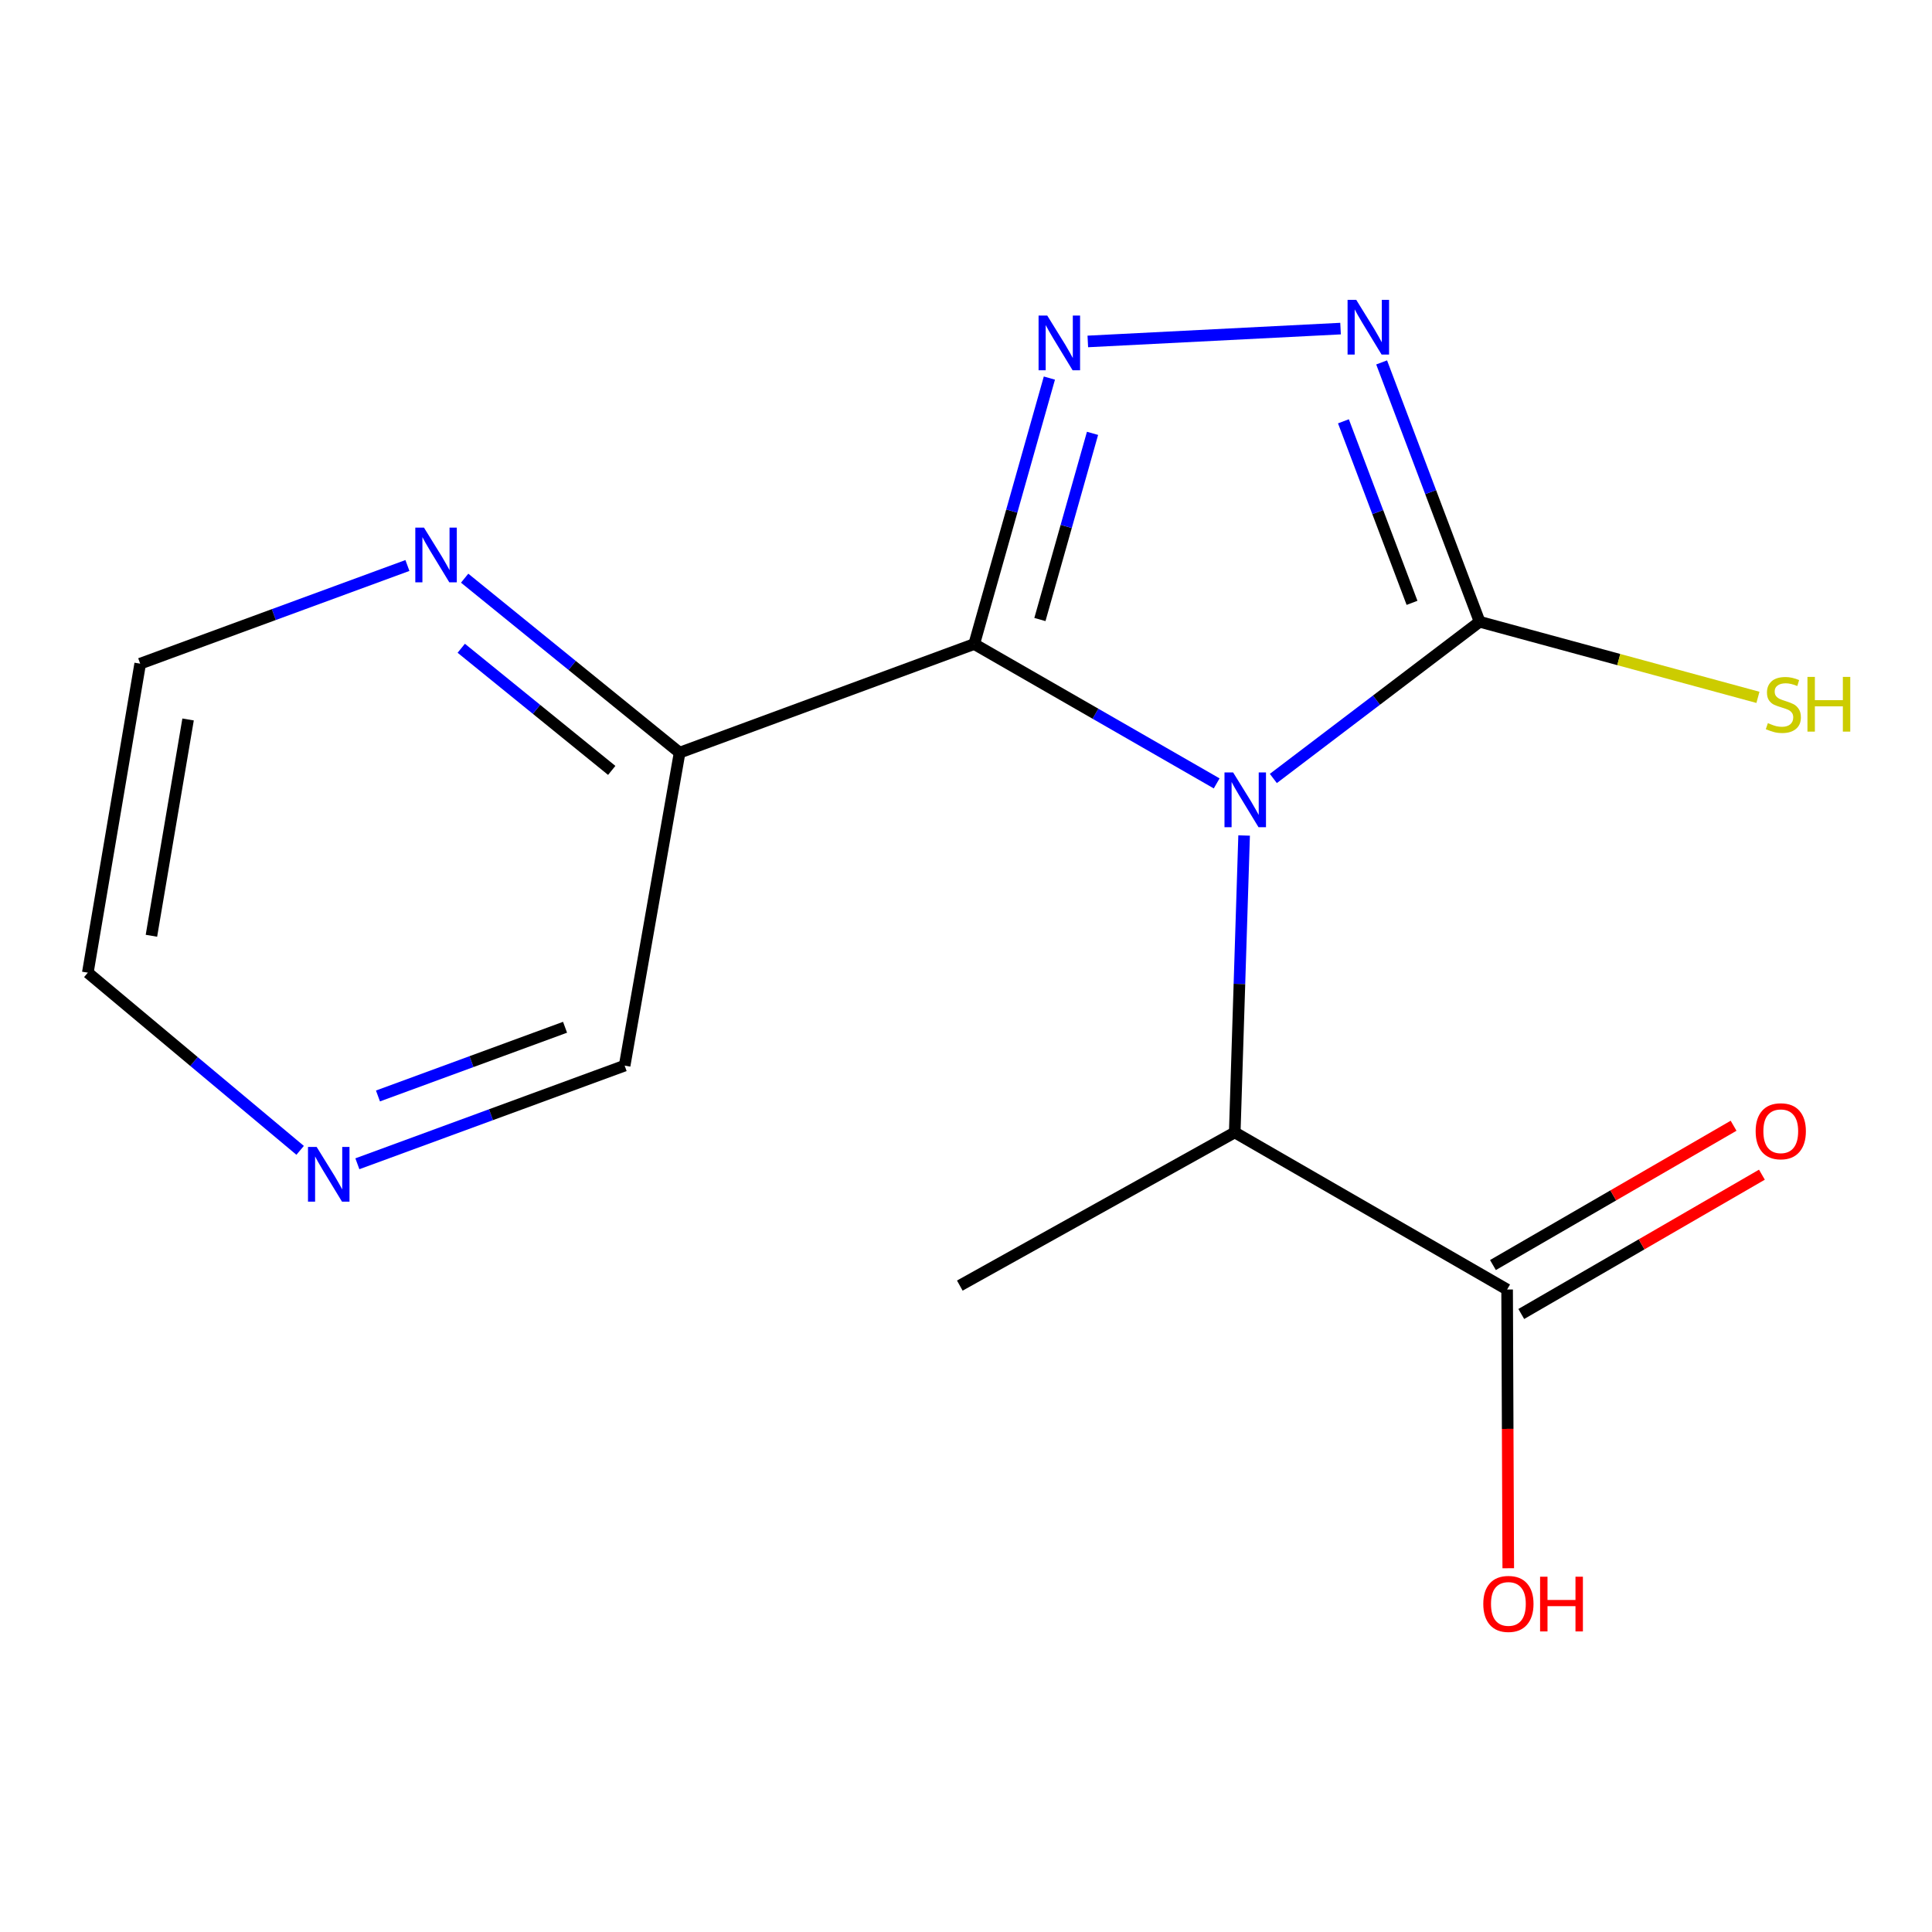 <?xml version='1.0' encoding='iso-8859-1'?>
<svg version='1.1' baseProfile='full'
              xmlns='http://www.w3.org/2000/svg'
                      xmlns:rdkit='http://www.rdkit.org/xml'
                      xmlns:xlink='http://www.w3.org/1999/xlink'
                  xml:space='preserve'
width='1000px' height='1000px' viewBox='0 0 1000 1000'>
<!-- END OF HEADER -->
<rect style='opacity:1.0;fill:#FFFFFF;stroke:none' width='1000' height='1000' x='0' y='0'> </rect>
<path class='bond-0' d='M 629.748,405.488 L 567.002,369.42' style='fill:none;fill-rule:evenodd;stroke:#0000FF;stroke-width:6px;stroke-linecap:butt;stroke-linejoin:miter;stroke-opacity:1' />
<path class='bond-0' d='M 567.002,369.42 L 504.255,333.352' style='fill:none;fill-rule:evenodd;stroke:#000000;stroke-width:6px;stroke-linecap:butt;stroke-linejoin:miter;stroke-opacity:1' />
<path class='bond-2' d='M 659.082,402.934 L 712.467,362.379' style='fill:none;fill-rule:evenodd;stroke:#0000FF;stroke-width:6px;stroke-linecap:butt;stroke-linejoin:miter;stroke-opacity:1' />
<path class='bond-2' d='M 712.467,362.379 L 765.851,321.823' style='fill:none;fill-rule:evenodd;stroke:#000000;stroke-width:6px;stroke-linecap:butt;stroke-linejoin:miter;stroke-opacity:1' />
<path class='bond-5' d='M 643.95,432.453 L 641.526,509.294' style='fill:none;fill-rule:evenodd;stroke:#0000FF;stroke-width:6px;stroke-linecap:butt;stroke-linejoin:miter;stroke-opacity:1' />
<path class='bond-5' d='M 641.526,509.294 L 639.102,586.135' style='fill:none;fill-rule:evenodd;stroke:#000000;stroke-width:6px;stroke-linecap:butt;stroke-linejoin:miter;stroke-opacity:1' />
<path class='bond-1' d='M 504.255,333.352 L 523.707,264.521' style='fill:none;fill-rule:evenodd;stroke:#000000;stroke-width:6px;stroke-linecap:butt;stroke-linejoin:miter;stroke-opacity:1' />
<path class='bond-1' d='M 523.707,264.521 L 543.159,195.69' style='fill:none;fill-rule:evenodd;stroke:#0000FF;stroke-width:6px;stroke-linecap:butt;stroke-linejoin:miter;stroke-opacity:1' />
<path class='bond-1' d='M 538.256,320.662 L 551.872,272.48' style='fill:none;fill-rule:evenodd;stroke:#000000;stroke-width:6px;stroke-linecap:butt;stroke-linejoin:miter;stroke-opacity:1' />
<path class='bond-1' d='M 551.872,272.48 L 565.489,224.299' style='fill:none;fill-rule:evenodd;stroke:#0000FF;stroke-width:6px;stroke-linecap:butt;stroke-linejoin:miter;stroke-opacity:1' />
<path class='bond-4' d='M 504.255,333.352 L 351.766,389.58' style='fill:none;fill-rule:evenodd;stroke:#000000;stroke-width:6px;stroke-linecap:butt;stroke-linejoin:miter;stroke-opacity:1' />
<path class='bond-16' d='M 563.048,176.731 L 693.866,170.081' style='fill:none;fill-rule:evenodd;stroke:#0000FF;stroke-width:6px;stroke-linecap:butt;stroke-linejoin:miter;stroke-opacity:1' />
<path class='bond-3' d='M 765.851,321.823 L 740.491,254.704' style='fill:none;fill-rule:evenodd;stroke:#000000;stroke-width:6px;stroke-linecap:butt;stroke-linejoin:miter;stroke-opacity:1' />
<path class='bond-3' d='M 740.491,254.704 L 715.131,187.585' style='fill:none;fill-rule:evenodd;stroke:#0000FF;stroke-width:6px;stroke-linecap:butt;stroke-linejoin:miter;stroke-opacity:1' />
<path class='bond-3' d='M 730.864,312.033 L 713.112,265.049' style='fill:none;fill-rule:evenodd;stroke:#000000;stroke-width:6px;stroke-linecap:butt;stroke-linejoin:miter;stroke-opacity:1' />
<path class='bond-3' d='M 713.112,265.049 L 695.359,218.066' style='fill:none;fill-rule:evenodd;stroke:#0000FF;stroke-width:6px;stroke-linecap:butt;stroke-linejoin:miter;stroke-opacity:1' />
<path class='bond-8' d='M 765.851,321.823 L 837.877,341.387' style='fill:none;fill-rule:evenodd;stroke:#000000;stroke-width:6px;stroke-linecap:butt;stroke-linejoin:miter;stroke-opacity:1' />
<path class='bond-8' d='M 837.877,341.387 L 909.903,360.95' style='fill:none;fill-rule:evenodd;stroke:#CCCC00;stroke-width:6px;stroke-linecap:butt;stroke-linejoin:miter;stroke-opacity:1' />
<path class='bond-7' d='M 351.766,389.58 L 296.133,344.423' style='fill:none;fill-rule:evenodd;stroke:#000000;stroke-width:6px;stroke-linecap:butt;stroke-linejoin:miter;stroke-opacity:1' />
<path class='bond-7' d='M 296.133,344.423 L 240.499,299.266' style='fill:none;fill-rule:evenodd;stroke:#0000FF;stroke-width:6px;stroke-linecap:butt;stroke-linejoin:miter;stroke-opacity:1' />
<path class='bond-7' d='M 316.631,398.758 L 277.687,367.148' style='fill:none;fill-rule:evenodd;stroke:#000000;stroke-width:6px;stroke-linecap:butt;stroke-linejoin:miter;stroke-opacity:1' />
<path class='bond-7' d='M 277.687,367.148 L 238.744,335.538' style='fill:none;fill-rule:evenodd;stroke:#0000FF;stroke-width:6px;stroke-linecap:butt;stroke-linejoin:miter;stroke-opacity:1' />
<path class='bond-12' d='M 351.766,389.58 L 323.311,551.565' style='fill:none;fill-rule:evenodd;stroke:#000000;stroke-width:6px;stroke-linecap:butt;stroke-linejoin:miter;stroke-opacity:1' />
<path class='bond-6' d='M 639.102,586.135 L 780.079,667.452' style='fill:none;fill-rule:evenodd;stroke:#000000;stroke-width:6px;stroke-linecap:butt;stroke-linejoin:miter;stroke-opacity:1' />
<path class='bond-13' d='M 639.102,586.135 L 496.792,665.42' style='fill:none;fill-rule:evenodd;stroke:#000000;stroke-width:6px;stroke-linecap:butt;stroke-linejoin:miter;stroke-opacity:1' />
<path class='bond-9' d='M 787.411,680.117 L 849.687,644.064' style='fill:none;fill-rule:evenodd;stroke:#000000;stroke-width:6px;stroke-linecap:butt;stroke-linejoin:miter;stroke-opacity:1' />
<path class='bond-9' d='M 849.687,644.064 L 911.963,608.011' style='fill:none;fill-rule:evenodd;stroke:#FF0000;stroke-width:6px;stroke-linecap:butt;stroke-linejoin:miter;stroke-opacity:1' />
<path class='bond-9' d='M 772.747,654.787 L 835.023,618.734' style='fill:none;fill-rule:evenodd;stroke:#000000;stroke-width:6px;stroke-linecap:butt;stroke-linejoin:miter;stroke-opacity:1' />
<path class='bond-9' d='M 835.023,618.734 L 897.299,582.681' style='fill:none;fill-rule:evenodd;stroke:#FF0000;stroke-width:6px;stroke-linecap:butt;stroke-linejoin:miter;stroke-opacity:1' />
<path class='bond-11' d='M 780.079,667.452 L 780.375,739.585' style='fill:none;fill-rule:evenodd;stroke:#000000;stroke-width:6px;stroke-linecap:butt;stroke-linejoin:miter;stroke-opacity:1' />
<path class='bond-11' d='M 780.375,739.585 L 780.67,811.718' style='fill:none;fill-rule:evenodd;stroke:#FF0000;stroke-width:6px;stroke-linecap:butt;stroke-linejoin:miter;stroke-opacity:1' />
<path class='bond-14' d='M 210.881,292.698 L 141.721,318.106' style='fill:none;fill-rule:evenodd;stroke:#0000FF;stroke-width:6px;stroke-linecap:butt;stroke-linejoin:miter;stroke-opacity:1' />
<path class='bond-14' d='M 141.721,318.106 L 72.561,343.515' style='fill:none;fill-rule:evenodd;stroke:#000000;stroke-width:6px;stroke-linecap:butt;stroke-linejoin:miter;stroke-opacity:1' />
<path class='bond-10' d='M 184.974,602.367 L 254.142,576.966' style='fill:none;fill-rule:evenodd;stroke:#0000FF;stroke-width:6px;stroke-linecap:butt;stroke-linejoin:miter;stroke-opacity:1' />
<path class='bond-10' d='M 254.142,576.966 L 323.311,551.565' style='fill:none;fill-rule:evenodd;stroke:#000000;stroke-width:6px;stroke-linecap:butt;stroke-linejoin:miter;stroke-opacity:1' />
<path class='bond-10' d='M 195.635,567.273 L 244.053,549.492' style='fill:none;fill-rule:evenodd;stroke:#0000FF;stroke-width:6px;stroke-linecap:butt;stroke-linejoin:miter;stroke-opacity:1' />
<path class='bond-10' d='M 244.053,549.492 L 292.47,531.711' style='fill:none;fill-rule:evenodd;stroke:#000000;stroke-width:6px;stroke-linecap:butt;stroke-linejoin:miter;stroke-opacity:1' />
<path class='bond-15' d='M 155.35,595.419 L 100.402,549.435' style='fill:none;fill-rule:evenodd;stroke:#0000FF;stroke-width:6px;stroke-linecap:butt;stroke-linejoin:miter;stroke-opacity:1' />
<path class='bond-15' d='M 100.402,549.435 L 45.455,503.451' style='fill:none;fill-rule:evenodd;stroke:#000000;stroke-width:6px;stroke-linecap:butt;stroke-linejoin:miter;stroke-opacity:1' />
<path class='bond-17' d='M 72.561,343.515 L 45.455,503.451' style='fill:none;fill-rule:evenodd;stroke:#000000;stroke-width:6px;stroke-linecap:butt;stroke-linejoin:miter;stroke-opacity:1' />
<path class='bond-17' d='M 97.352,372.396 L 78.377,484.351' style='fill:none;fill-rule:evenodd;stroke:#000000;stroke-width:6px;stroke-linecap:butt;stroke-linejoin:miter;stroke-opacity:1' />
<path  class='atom-0' d='M 638.273 399.827
L 647.553 414.827
Q 648.473 416.307, 649.953 418.987
Q 651.433 421.667, 651.513 421.827
L 651.513 399.827
L 655.273 399.827
L 655.273 428.147
L 651.393 428.147
L 641.433 411.747
Q 640.273 409.827, 639.033 407.627
Q 637.833 405.427, 637.473 404.747
L 637.473 428.147
L 633.793 428.147
L 633.793 399.827
L 638.273 399.827
' fill='#0000FF'/>
<path  class='atom-2' d='M 542.045 163.321
L 551.325 178.321
Q 552.245 179.801, 553.725 182.481
Q 555.205 185.161, 555.285 185.321
L 555.285 163.321
L 559.045 163.321
L 559.045 191.641
L 555.165 191.641
L 545.205 175.241
Q 544.045 173.321, 542.805 171.121
Q 541.605 168.921, 541.245 168.241
L 541.245 191.641
L 537.565 191.641
L 537.565 163.321
L 542.045 163.321
' fill='#0000FF'/>
<path  class='atom-4' d='M 701.981 155.19
L 711.261 170.19
Q 712.181 171.67, 713.661 174.35
Q 715.141 177.03, 715.221 177.19
L 715.221 155.19
L 718.981 155.19
L 718.981 183.51
L 715.101 183.51
L 705.141 167.11
Q 703.981 165.19, 702.741 162.99
Q 701.541 160.79, 701.181 160.11
L 701.181 183.51
L 697.501 183.51
L 697.501 155.19
L 701.981 155.19
' fill='#0000FF'/>
<path  class='atom-8' d='M 219.44 273.094
L 228.72 288.094
Q 229.64 289.574, 231.12 292.254
Q 232.6 294.934, 232.68 295.094
L 232.68 273.094
L 236.44 273.094
L 236.44 301.414
L 232.56 301.414
L 222.6 285.014
Q 221.44 283.094, 220.2 280.894
Q 219 278.694, 218.64 278.014
L 218.64 301.414
L 214.96 301.414
L 214.96 273.094
L 219.44 273.094
' fill='#0000FF'/>
<path  class='atom-9' d='M 915.056 374.283
Q 915.376 374.403, 916.696 374.963
Q 918.016 375.523, 919.456 375.883
Q 920.936 376.203, 922.376 376.203
Q 925.056 376.203, 926.616 374.923
Q 928.176 373.603, 928.176 371.323
Q 928.176 369.763, 927.376 368.803
Q 926.616 367.843, 925.416 367.323
Q 924.216 366.803, 922.216 366.203
Q 919.696 365.443, 918.176 364.723
Q 916.696 364.003, 915.616 362.483
Q 914.576 360.963, 914.576 358.403
Q 914.576 354.843, 916.976 352.643
Q 919.416 350.443, 924.216 350.443
Q 927.496 350.443, 931.216 352.003
L 930.296 355.083
Q 926.896 353.683, 924.336 353.683
Q 921.576 353.683, 920.056 354.843
Q 918.536 355.963, 918.576 357.923
Q 918.576 359.443, 919.336 360.363
Q 920.136 361.283, 921.256 361.803
Q 922.416 362.323, 924.336 362.923
Q 926.896 363.723, 928.416 364.523
Q 929.936 365.323, 931.016 366.963
Q 932.136 368.563, 932.136 371.323
Q 932.136 375.243, 929.496 377.363
Q 926.896 379.443, 922.536 379.443
Q 920.016 379.443, 918.096 378.883
Q 916.216 378.363, 913.976 377.443
L 915.056 374.283
' fill='#CCCC00'/>
<path  class='atom-9' d='M 935.536 350.363
L 939.376 350.363
L 939.376 362.403
L 953.856 362.403
L 953.856 350.363
L 957.696 350.363
L 957.696 378.683
L 953.856 378.683
L 953.856 365.603
L 939.376 365.603
L 939.376 378.683
L 935.536 378.683
L 935.536 350.363
' fill='#CCCC00'/>
<path  class='atom-10' d='M 908.722 585.532
Q 908.722 578.732, 912.082 574.932
Q 915.442 571.132, 921.722 571.132
Q 928.002 571.132, 931.362 574.932
Q 934.722 578.732, 934.722 585.532
Q 934.722 592.412, 931.322 596.332
Q 927.922 600.212, 921.722 600.212
Q 915.482 600.212, 912.082 596.332
Q 908.722 592.452, 908.722 585.532
M 921.722 597.012
Q 926.042 597.012, 928.362 594.132
Q 930.722 591.212, 930.722 585.532
Q 930.722 579.972, 928.362 577.172
Q 926.042 574.332, 921.722 574.332
Q 917.402 574.332, 915.042 577.132
Q 912.722 579.932, 912.722 585.532
Q 912.722 591.252, 915.042 594.132
Q 917.402 597.012, 921.722 597.012
' fill='#FF0000'/>
<path  class='atom-11' d='M 163.895 593.65
L 173.175 608.65
Q 174.095 610.13, 175.575 612.81
Q 177.055 615.49, 177.135 615.65
L 177.135 593.65
L 180.895 593.65
L 180.895 621.97
L 177.015 621.97
L 167.055 605.57
Q 165.895 603.65, 164.655 601.45
Q 163.455 599.25, 163.095 598.57
L 163.095 621.97
L 159.415 621.97
L 159.415 593.65
L 163.895 593.65
' fill='#0000FF'/>
<path  class='atom-12' d='M 767.746 830.184
Q 767.746 823.384, 771.106 819.584
Q 774.466 815.784, 780.746 815.784
Q 787.026 815.784, 790.386 819.584
Q 793.746 823.384, 793.746 830.184
Q 793.746 837.064, 790.346 840.984
Q 786.946 844.864, 780.746 844.864
Q 774.506 844.864, 771.106 840.984
Q 767.746 837.104, 767.746 830.184
M 780.746 841.664
Q 785.066 841.664, 787.386 838.784
Q 789.746 835.864, 789.746 830.184
Q 789.746 824.624, 787.386 821.824
Q 785.066 818.984, 780.746 818.984
Q 776.426 818.984, 774.066 821.784
Q 771.746 824.584, 771.746 830.184
Q 771.746 835.904, 774.066 838.784
Q 776.426 841.664, 780.746 841.664
' fill='#FF0000'/>
<path  class='atom-12' d='M 797.146 816.104
L 800.986 816.104
L 800.986 828.144
L 815.466 828.144
L 815.466 816.104
L 819.306 816.104
L 819.306 844.424
L 815.466 844.424
L 815.466 831.344
L 800.986 831.344
L 800.986 844.424
L 797.146 844.424
L 797.146 816.104
' fill='#FF0000'/>
</svg>
